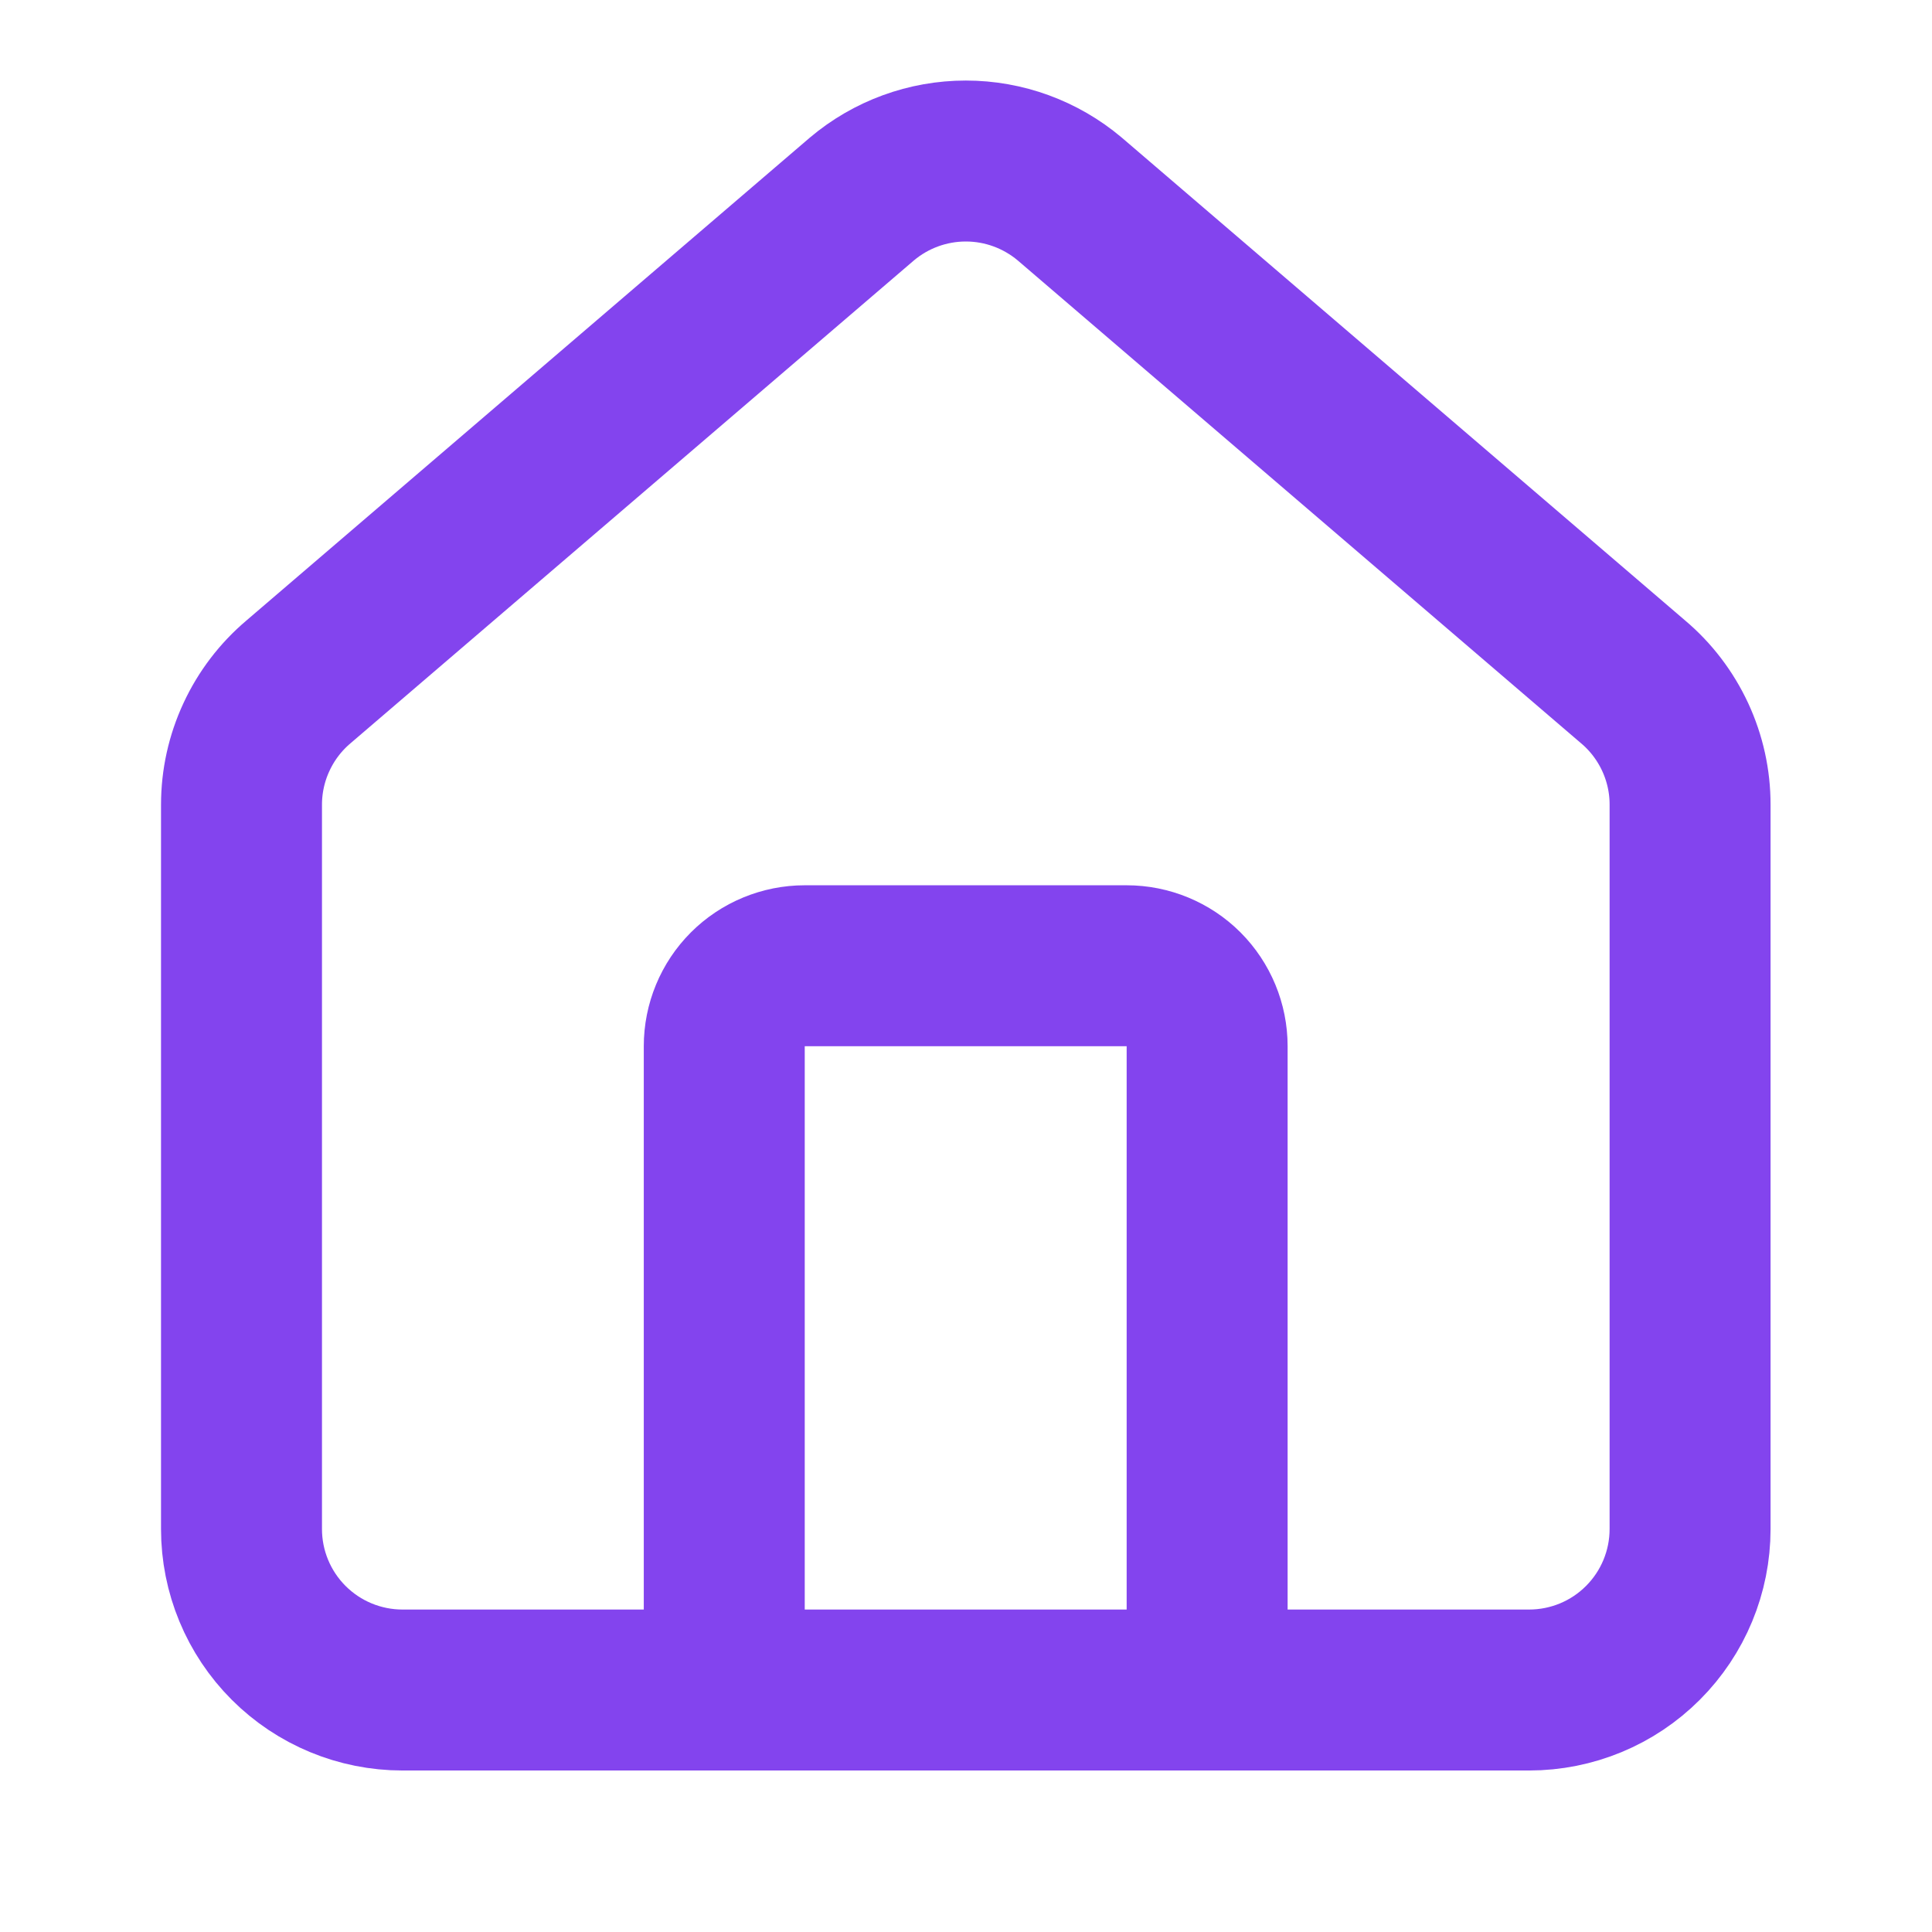 <svg width="32" height="32" viewBox="0 0 32 32" fill="none" xmlns="http://www.w3.org/2000/svg">
<path d="M19.994 27.992V17.329C19.994 16.975 19.853 16.636 19.604 16.386C19.354 16.136 19.014 15.996 18.661 15.996H13.329C12.976 15.996 12.636 16.136 12.386 16.386C12.136 16.636 11.996 16.975 11.996 17.329V27.992" stroke="#8344EE" stroke-width="2.666" stroke-linecap="round" stroke-linejoin="round"/>
<path d="M4 13.329C4 12.942 4.084 12.559 4.248 12.207C4.411 11.855 4.649 11.543 4.945 11.293L14.276 3.296C14.757 2.89 15.367 2.667 15.997 2.667C16.627 2.667 17.236 2.89 17.718 3.296L27.048 11.293C27.345 11.543 27.582 11.855 27.746 12.207C27.909 12.559 27.994 12.942 27.993 13.329V25.326C27.993 26.033 27.712 26.711 27.212 27.211C26.713 27.711 26.035 27.992 25.327 27.992H6.666C5.959 27.992 5.281 27.711 4.781 27.211C4.281 26.711 4 26.033 4 25.326V13.329Z" stroke="#8344EE" stroke-width="2.666" stroke-linecap="round" stroke-linejoin="round"/>
</svg>
